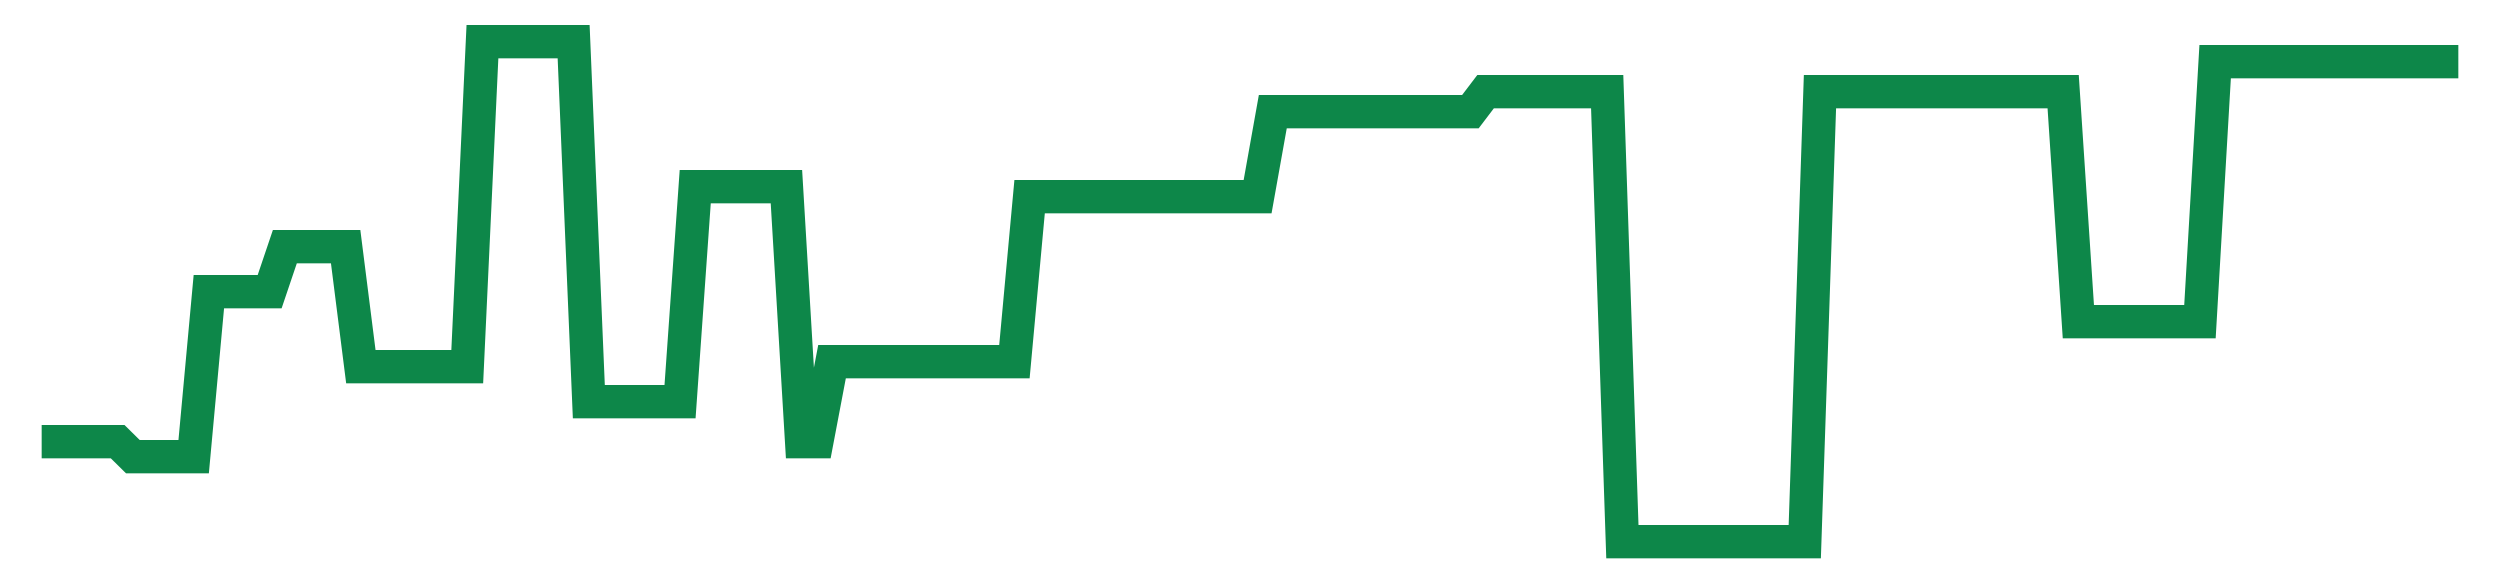 <svg width="300" height="70" viewBox="0 0 300 70" xmlns="http://www.w3.org/2000/svg">
    <path d="M 5,53 L 6.824,53 L 8.648,53 L 10.472,53 L 12.296,53 L 14.119,53 L 15.943,54.8 L 17.767,54.8 L 19.591,54.8 L 21.415,54.8 L 23.239,54.8 L 25.063,35 L 26.887,35 L 28.711,35 L 30.535,35 L 32.358,35 L 34.182,29.6 L 36.006,29.6 L 37.83,29.6 L 39.654,29.6 L 41.478,29.6 L 43.302,44 L 45.126,44 L 46.95,44 L 48.774,44 L 50.597,44 L 52.421,44 L 54.245,44 L 56.069,44 L 57.893,5 L 59.717,5 L 61.541,5 L 63.365,5 L 65.189,5 L 67.013,5 L 68.836,5 L 70.66,48.2 L 72.484,48.2 L 74.308,48.2 L 76.132,48.2 L 77.956,48.2 L 79.78,48.2 L 81.604,48.2 L 83.428,22.4 L 85.252,22.4 L 87.075,22.4 L 88.899,22.4 L 90.723,22.4 L 92.547,22.4 L 94.371,22.4 L 96.195,53 L 98.019,53 L 99.843,43.4 L 101.667,43.4 L 103.491,43.4 L 105.314,43.4 L 107.138,43.4 L 108.962,43.4 L 110.786,43.4 L 112.61,43.4 L 114.434,43.4 L 116.258,43.4 L 118.082,43.4 L 119.906,43.4 L 121.73,43.4 L 123.553,23.6 L 125.377,23.6 L 127.201,23.6 L 129.025,23.6 L 130.849,23.6 L 132.673,23.6 L 134.497,23.6 L 136.321,23.6 L 138.145,23.6 L 139.969,23.6 L 141.792,23.6 L 143.616,23.6 L 145.44,23.6 L 147.264,23.6 L 149.088,23.6 L 150.912,23.6 L 152.736,13.4 L 154.56,13.4 L 156.384,13.4 L 158.208,13.4 L 160.031,13.4 L 161.855,13.4 L 163.679,13.4 L 165.503,13.4 L 167.327,13.4 L 169.151,13.4 L 170.975,13.4 L 172.799,13.4 L 174.623,13.4 L 176.447,13.4 L 178.27,11 L 180.094,11 L 181.918,11 L 183.742,11 L 185.566,11 L 187.39,11 L 189.214,11 L 191.038,11 L 192.862,11 L 194.686,65 L 196.509,65 L 198.333,65 L 200.157,65 L 201.981,65 L 203.805,65 L 205.629,65 L 207.453,65 L 209.277,65 L 211.101,65 L 212.925,65 L 214.748,65 L 216.572,65 L 218.396,11 L 220.22,11 L 222.044,11 L 223.868,11 L 225.692,11 L 227.516,11 L 229.34,11 L 231.164,11 L 232.987,11 L 234.811,11 L 236.635,11 L 238.459,11 L 240.283,11 L 242.107,11 L 243.931,11 L 245.755,11 L 247.579,11 L 249.403,38.6 L 251.226,38.6 L 253.05,38.6 L 254.874,38.6 L 256.698,38.6 L 258.522,38.6 L 260.346,38.6 L 262.17,38.6 L 263.994,38.6 L 265.818,7.4 L 267.642,7.4 L 269.465,7.4 L 271.289,7.4 L 273.113,7.4 L 274.937,7.4 L 276.761,7.4 L 278.585,7.4 L 280.409,7.4 L 282.233,7.4 L 284.057,7.4 L 285.881,7.4 L 287.704,7.4 L 289.528,7.4 L 291.352,7.4 L 293.176,7.4 L 295,7.4" fill="none" stroke="#0D8749" stroke-width="4"/>
</svg>